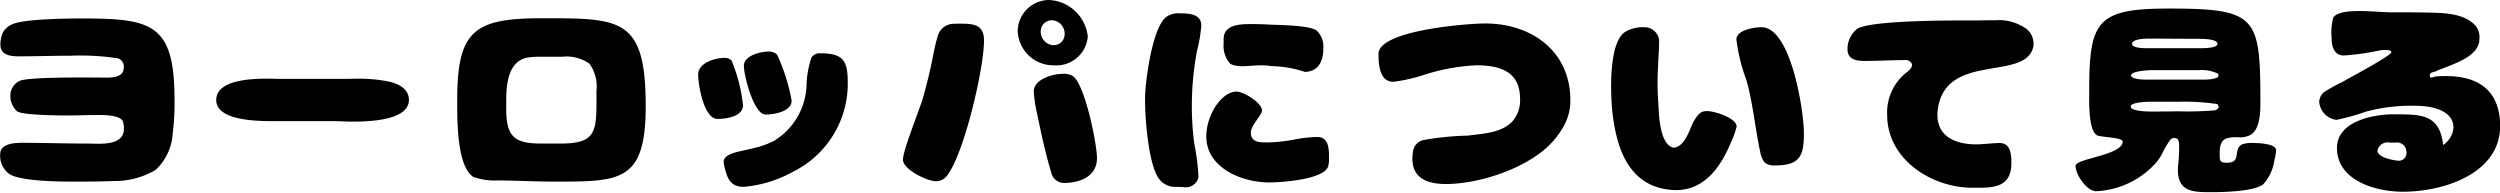 <svg xmlns="http://www.w3.org/2000/svg" width="239.66" height="18.47" viewBox="0 0 239.66 18.47">
  <defs>
    <style>
      .cls-1 {
        fill-rule: evenodd;
      }
    </style>
  </defs>
  <path id="btn_europe.svg" class="cls-1" d="M2822,9449.79c0,1.28-1.4,1.43-2.41,1.43-0.42,0-.86-0.02-1.3-0.02-2.02,0-4.04-.07-6.05-0.07-0.71,0-2.1.07-2.1,1.07a2.156,2.156,0,0,0,.86,1.91c1.03,0.7,4.72.74,6.05,0.74s2.68,0,4.03-.06a7.63,7.63,0,0,0,3.97-1.07,5.222,5.222,0,0,0,1.63-3.53,22.455,22.455,0,0,0,.17-3.17c0-7.27-2.12-7.81-8.86-7.81-1.36,0-5.6.04-6.7,0.56a1.8,1.8,0,0,0-.9.8,2.793,2.793,0,0,0-.23,1.18c0,0.98.99,1.09,1.76,1.09,1.66,0,3.32-.06,4.98-0.06a24.062,24.062,0,0,1,4.51.25,0.822,0.822,0,0,1,.57.92c0,0.86-1.01.93-1.66,0.93-0.8,0-7.58-.11-8.35.33a1.563,1.563,0,0,0-.82,1.05,1.988,1.988,0,0,0,.61,1.85c0.48,0.38,4.15.4,4.93,0.4,0.8,0,1.58-.04,2.37-0.04,0.63,0,2.54-.09,2.84.61A2.07,2.07,0,0,1,2822,9449.79Zm14.91-4.79c-0.37,0-.75-0.02-1.13-0.02-1.36,0-4.93.06-4.93,2.04,0,2.2,4.72,2.03,6.15,2.03h5.02c0.6,0,1.23.05,1.84,0.05,1.39,0,5.46-.05,5.46-2.08,0-1.26-1.38-1.7-2.41-1.85a15.18,15.18,0,0,0-2.42-.19c-0.37,0-.77.02-1.15,0.02h-6.43Zm17.04,2.02c0,1.7-.07,6.4,1.57,7.39a6.139,6.139,0,0,0,2.25.33c1.8,0,3.61.11,5.41,0.11,6.39,0,8.84.06,8.84-7.24,0-8.47-2.39-8.42-9.93-8.42C2855.6,9439.19,2853.95,9440.34,2853.95,9447.02Zm8,4.18c-2.55,0-3.3-.72-3.3-3.28v-0.88c0-1.51.19-3.68,1.97-4.07h-0.02a7.873,7.873,0,0,1,1.28-.09h2.14a3.777,3.777,0,0,1,2.61.67,3.725,3.725,0,0,1,.67,2.59v1.17c0,2.88-.25,3.89-3.4,3.89h-1.95Zm21.56-2.78c0.8,0,2.5-.27,2.5-1.34a18.166,18.166,0,0,0-1.39-4.39,1.11,1.11,0,0,0-.79-0.31c-0.8,0-2.4.38-2.4,1.38C2881.43,9444.67,2882.38,9448.42,2883.51,9448.42Zm0.9,2.48a8.348,8.348,0,0,1-2.05.74h0.02l-0.32.08,0.02-.02c-0.58.21-2.58,0.36-2.58,1.22a1.857,1.857,0,0,0,.06.48v-0.02c0.26,1.11.55,1.97,1.85,1.97a11.676,11.676,0,0,0,4.68-1.42,9.427,9.427,0,0,0,5.3-8.57c0-2.08-.42-2.81-2.61-2.81a0.938,0.938,0,0,0-.86.39,8.706,8.706,0,0,0-.48,2.67,6.5,6.5,0,0,1-3.05,5.29h0.02Zm-4.85-7.91c-0.9,0-2.51.48-2.51,1.59,0,0.99.54,4.26,1.86,4.26,0.84,0,2.44-.23,2.44-1.32a15.784,15.784,0,0,0-1.09-4.26A0.865,0.865,0,0,0,2879.56,9442.99Zm34.84-2.04a3.922,3.922,0,0,0-3.74-3.51,3.023,3.023,0,0,0-2.98,2.96,3.416,3.416,0,0,0,3.49,3.3A3.013,3.013,0,0,0,2914.4,9440.95Zm-2.22-.27a1.046,1.046,0,0,1-1.07,1.09,1.281,1.281,0,0,1-1.22-1.22,1.073,1.073,0,0,1,1.07-1.17A1.282,1.282,0,0,1,2912.18,9440.68Zm-10.04-.97c-0.25,0-.5,0-0.76.02a1.6,1.6,0,0,0-1.34,1.09c-0.36,1.14-.52,2.36-0.8,3.51q-0.285,1.23-.63,2.46c-0.35,1.19-1.93,5.06-1.93,5.96,0,0.94,2.33,2.06,3.15,2.06a1.3,1.3,0,0,0,1.09-.55c1.62-2.08,3.53-10.24,3.53-12.93C2904.45,9439.75,2903.4,9439.71,2902.14,9439.71Zm7.08,6.49a12.875,12.875,0,0,0,.35,2.27c0.38,1.84.78,3.71,1.33,5.52a1.258,1.258,0,0,0,1.21.99c1.51,0,3.17-.61,3.17-2.38,0-1.38-1.19-7.24-2.35-7.89a1.681,1.681,0,0,0-.96-0.19C2911.04,9444.52,2909.22,9445.04,2909.22,9446.2Zm15.68-4.01a13.682,13.682,0,0,0,.38-2.29c0.02-1.13-1.2-1.18-2.03-1.18a1.969,1.969,0,0,0-1.29.32c-1.36.94-2.03,6.07-2.07,7.7-0.03,1.81.29,6.24,1.26,7.73a1.907,1.907,0,0,0,1.76.88l0.63,0.02a1.238,1.238,0,0,0,1.47-.94,20.41,20.41,0,0,0-.4-3.21,27.227,27.227,0,0,1-.23-4.14,27.728,27.728,0,0,1,.52-4.91v0.02Zm2.52-.55a2.578,2.578,0,0,0,.63,1.91c0.95,0.53,2.42-.04,3.97.23a10.7,10.7,0,0,1,3.19.55c0.97,0,1.77-.63,1.77-2.25a2.124,2.124,0,0,0-.63-1.7c-0.61-.52-3.64-0.54-4.52-0.58-0.52-.03-1.05-0.05-1.55-0.05-1.07,0-2.86-.06-2.86,1.45v0.44Zm2.61,8.51c0-.7,1.07-1.68,1.07-2.12,0-.74-1.77-1.81-2.44-1.81-1.38,0-2.83,2.1-2.9,4.18-0.08,3.11,3.38,4.53,6.03,4.53,1.11,0,5.4-.27,5.67-1.61a3.265,3.265,0,0,0,.06-0.42c0-.93.11-2.33-1.13-2.33a12.9,12.9,0,0,0-2.21.25,15.929,15.929,0,0,1-2.37.27C2931.06,9451.09,2930.03,9451.18,2930.03,9450.15Zm21.58-6.45c2.29,0,4.23.57,4.23,3.23a3.071,3.071,0,0,1-.74,2.15c-1.05,1.11-2.81,1.17-4.28,1.36a28.326,28.326,0,0,0-4.22.42,1.287,1.287,0,0,0-1.03,1.15c-0.32,2.13.86,3.07,3.15,3.07,3.17,0,7.51-1.43,9.82-3.63a8.014,8.014,0,0,0,1.54-2.02,4.94,4.94,0,0,0,.58-2.39c0-4.7-3.73-7.35-8.16-7.35-1.7,0-10.23.65-10.23,2.92,0,1.11.13,2.67,1.43,2.67a15.942,15.942,0,0,0,3.11-.72A19.372,19.372,0,0,1,2951.61,9443.7Zm31.44,6.53c0-2.18-1.24-10.18-4.07-10.18-0.7,0-2.4.27-2.4,1.17a16.742,16.742,0,0,0,.97,3.93c0.63,2.27.82,4.6,1.32,6.89a2.283,2.283,0,0,0,.4.96,1.394,1.394,0,0,0,.99.3C2982.61,9453.3,2983.05,9452.46,2983.05,9450.23Zm-10.56-1.15v-0.03c-0.32.55-.8,2.5-1.95,2.55-1.35-.32-1.39-3.26-1.45-4.33a25.764,25.764,0,0,1-.02-3.51c0.04-1.05.1-1.61,0.1-2.5a1.417,1.417,0,0,0-1.4-1.21,3.384,3.384,0,0,0-1.81.42c-1.39.82-1.49,4.45-1.34,6.9a17.826,17.826,0,0,0,.44,2.99c0.61,2.58,2.01,5.06,5.37,5.29,2.65,0.19,4.41-1.66,5.57-4.43a8.774,8.774,0,0,0,.6-1.64c0-.84-2.14-1.49-2.81-1.49C2973.25,9448.09,2972.97,9448.24,2972.49,9449.08Zm32.55-7.16a1.827,1.827,0,0,0-.59-1.66,4.522,4.522,0,0,0-3.02-.88c-0.68,0-1.35.02-2.02,0.02-1.76,0-10.16-.05-11.3.84a2.473,2.473,0,0,0-.88,1.91c0,0.98.8,1.13,1.62,1.13,1.34,0,2.71-.08,4.07-0.08,0.17,0,.99.4,0.04,1.13a4.878,4.878,0,0,0-1.93,4.12c0,4.28,4.27,6.99,8.19,6.99,1.87,0,3.72.08,3.72-2.38,0-.86-0.09-1.91-1.14-1.91-0.6,0-1.61.13-2.22,0.13-2.25,0-3.99-.94-3.7-3.32C2996.6,9442.38,3004.32,9445.28,3005.04,9441.92Zm21.77,5.45c0-8.33-.27-9.11-8.81-9.11-6.91,0-7.6,1.24-7.6,7.92,0,0.8-.11,3.82.77,4.24,0.34,0.17,2.44.19,2.44,0.59,0,1.32-4.52,1.61-4.52,2.33,0,0.84,1.07,2.43,1.98,2.43a8.173,8.173,0,0,0,5.77-2.77,4.728,4.728,0,0,0,.65-1.03,8.43,8.43,0,0,1,.61-1.03,0.5,0.5,0,0,1,.46-0.27c0.46,0,.46.44,0.46,0.8a15.745,15.745,0,0,1-.08,1.68,5.459,5.459,0,0,0-.04.57c0,2.2,1.59,2.14,3.32,2.14,1.11,0,4.03-.07,4.87-0.76a4.353,4.353,0,0,0,1.07-2.35,3.54,3.54,0,0,0,.15-0.92c0-.61-1.66-0.68-2.1-0.68a2.965,2.965,0,0,0-1.16.13c-0.92.5,0.02,1.76-1.45,1.76-0.71,0-.69-0.21-0.69-0.86,0-1.32.38-1.59,1.66-1.59a2.291,2.291,0,0,0,1.24-.19C3026.75,9449.92,3026.81,9448.28,3026.81,9447.37Zm-10.98-5.31c-0.27,0-1.32-.02-1.32-0.42,0-.48,1.32-0.5,1.66-0.5,1.47,0,2.96.02,4.43,0.02,0.36,0,2.1-.04,2.1.48,0,0.42-1.32.42-1.62,0.42h-5.25Zm6.95,2.65c0,0.31-1.05.36-1.28,0.36h-5.39c-0.3.02-1.7,0-1.7-.4,0-.44,1.8-0.51,2.14-0.51h4.36a3.649,3.649,0,0,1,1.87.36v0.19Zm0.05,2.98a0.538,0.538,0,0,1-.55.34,31.407,31.407,0,0,1-3.38.08c-0.88.02-1.74,0.02-2.63,0.02-0.33,0-1.89-.02-1.89-0.48,0-.44,1.73-0.46,2.04-0.46h2.67a21.351,21.351,0,0,1,3.61.23Zm20.95-3.49c1.31-.56,4.03-1.26,4.03-3.04a1.773,1.773,0,0,0-.33-1.2c-0.95-1.13-2.69-1.26-4.03-1.3s-2.73-.04-4.18-0.04c-1.3,0-4.87-.5-5.48.52a5.814,5.814,0,0,0-.15,2c0,0.96.38,1.62,1.16,1.62a23.819,23.819,0,0,0,3.46-.49c0.44-.06,1.11-0.08,1.11.17,0,0.34-4.11,2.5-4.7,2.86a14.9,14.9,0,0,0-1.74.96,1.248,1.248,0,0,0-.48.95,1.886,1.886,0,0,0,1.65,1.72,20.565,20.565,0,0,0,2.8-.78,16.877,16.877,0,0,1,4.8-.57c1.35,0,3.62.36,3.62,2.1a2.221,2.221,0,0,1-.99,1.66c-0.34-3-2.16-2.94-4.77-2.94-1.97,0-5.41.68-5.41,3.22,0,3.15,3.75,4.2,6.32,4.2,3.96,0,9.53-1.79,9.32-6.58-0.17-3.94-3.15-4.7-6.15-4.47-0.19.02-.53,0.21-0.57,0.02C3042.96,9444.29,3043.47,9444.41,3043.78,9444.2Zm-4.03,6.91a0.9,0.9,0,0,1,1.05.8,0.762,0.762,0,0,1-.65.94c-0.5,0-2.12-.31-2.12-0.96a0.991,0.991,0,0,1,1.18-.78h0.54Z" transform="translate(-2810.12 -9437.44)"/>
</svg>
